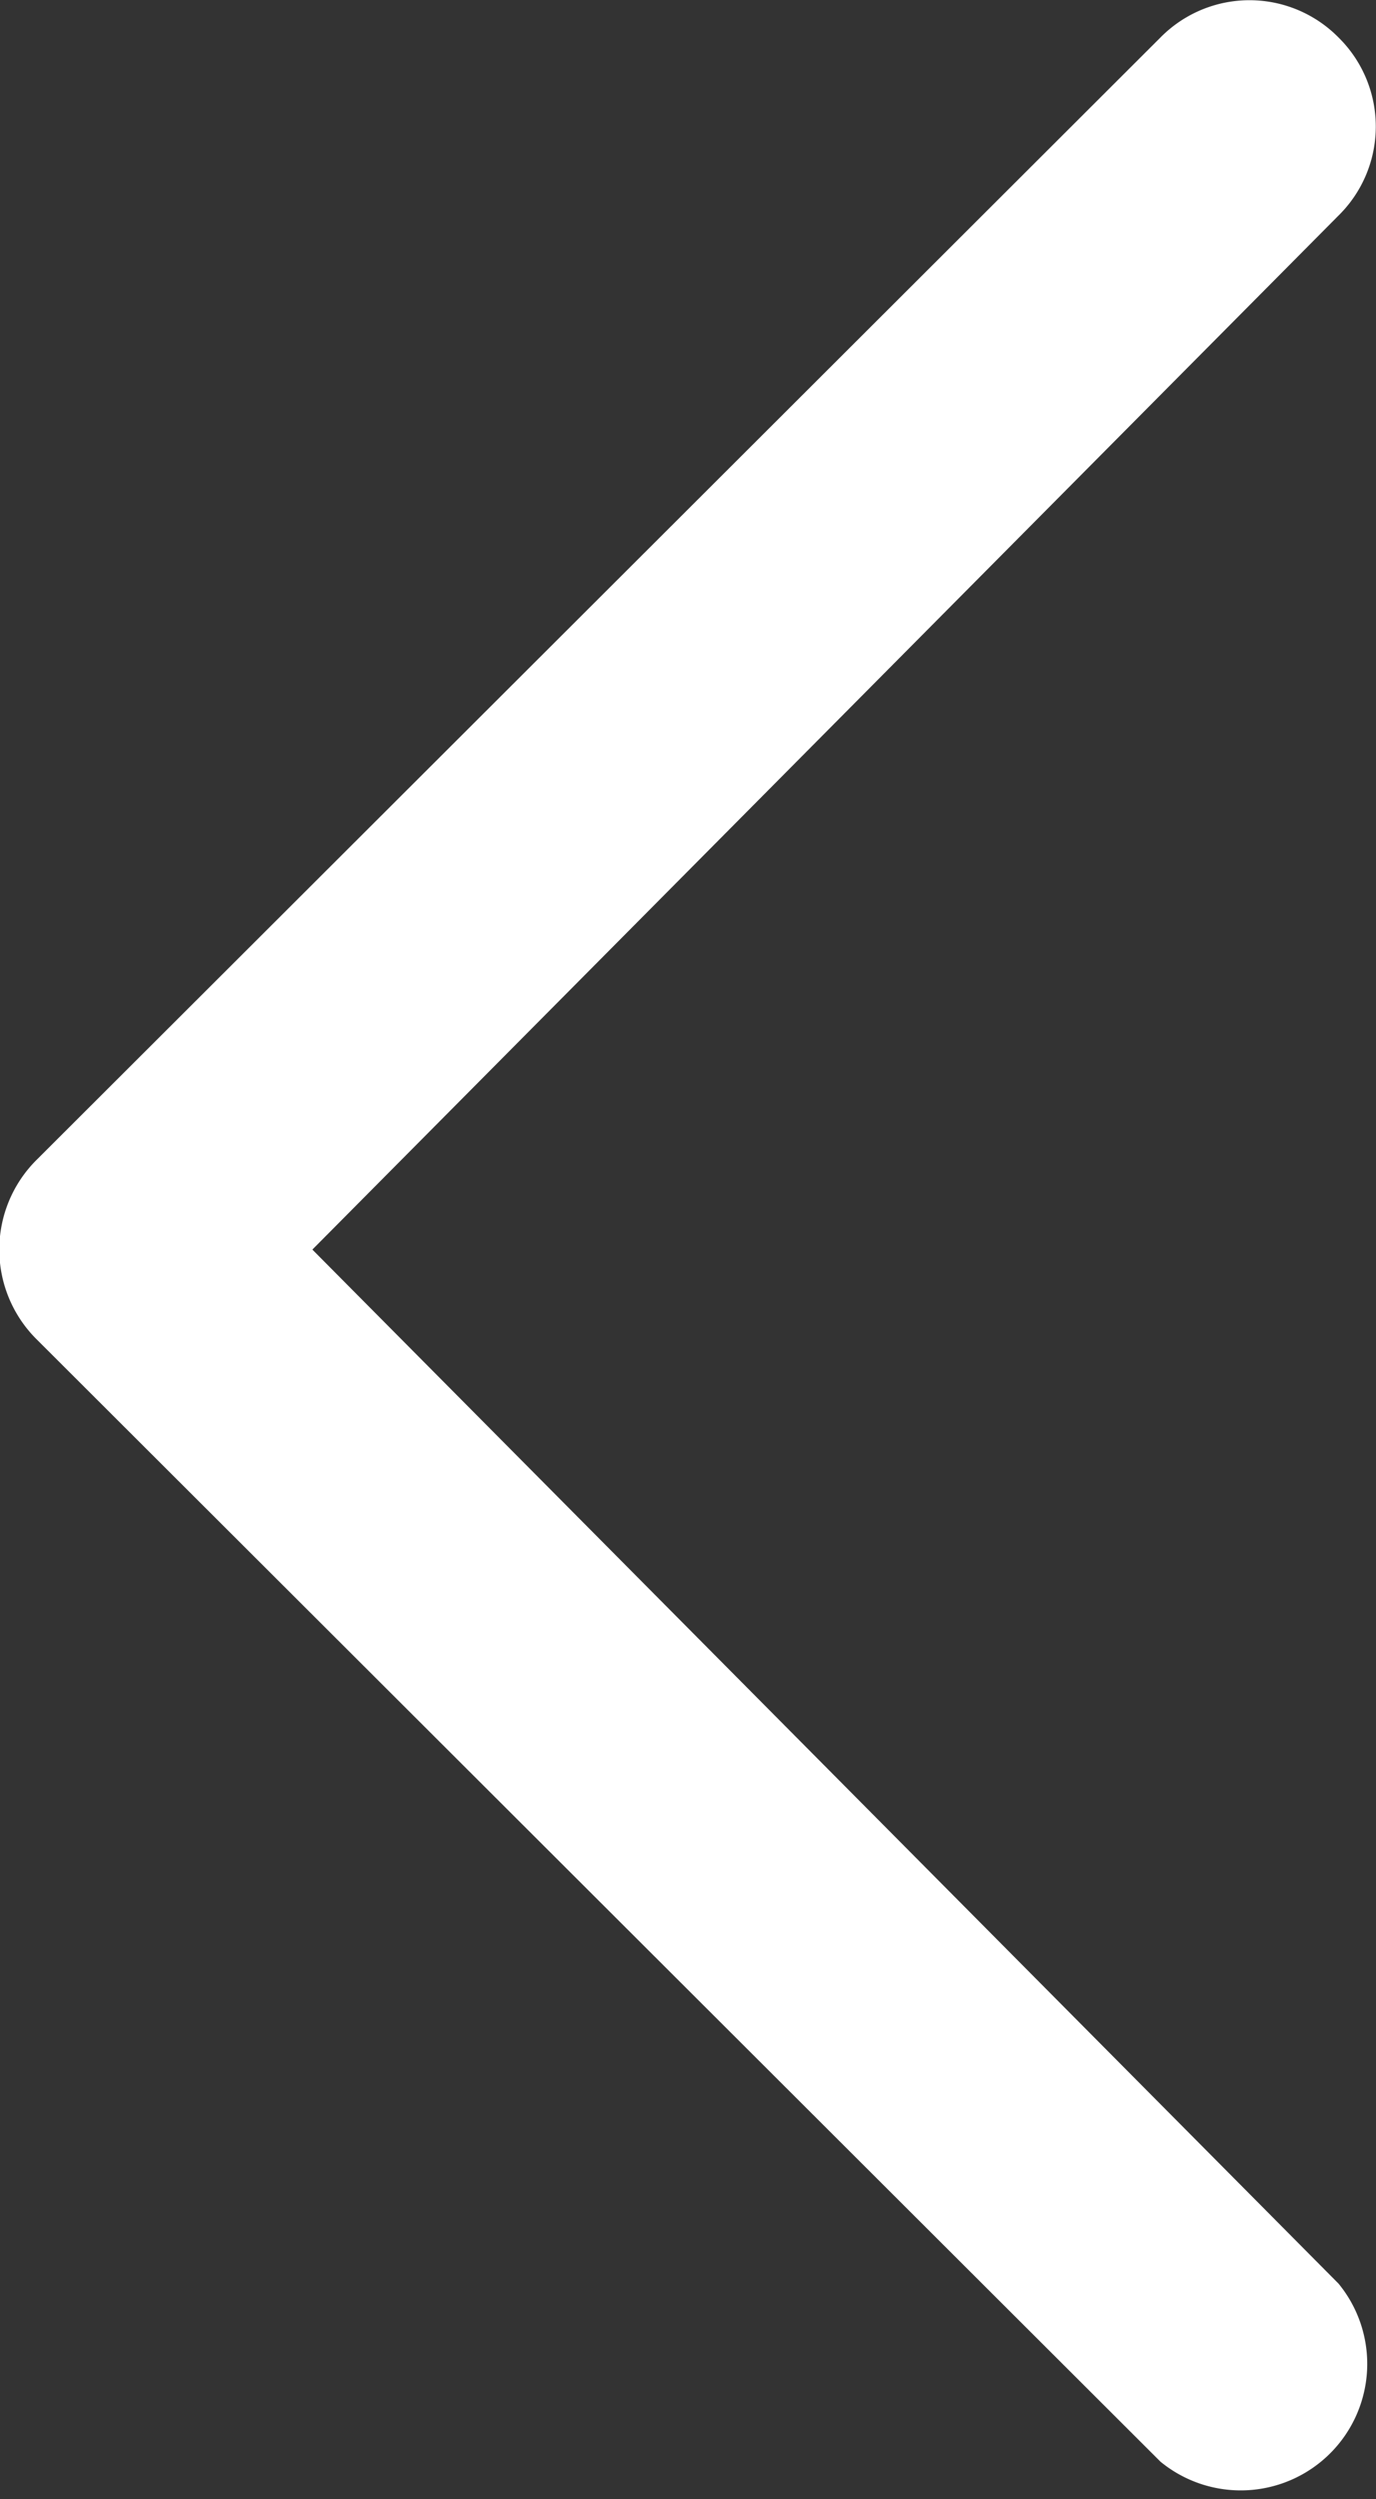 <svg id="Capa_1" data-name="Capa 1" xmlns="http://www.w3.org/2000/svg" viewBox="0 0 8.81 16"><rect x="0" y="0" width="8.81" height="16" fill="#333333" stroke="none"/><defs><style>.cls-1{fill:#fff;}</style></defs><path id="Chevron_Right" data-name="Chevron Right" class="cls-1" d="M.23,8.57l7.2,7.19a.81.81,0,0,0,1.14-1.14L2,8,8.57,1.38a.8.8,0,0,0,0-1.14.8.8,0,0,0-1.14,0L.23,7.43A.81.81,0,0,0,.23,8.57Z"/></svg>